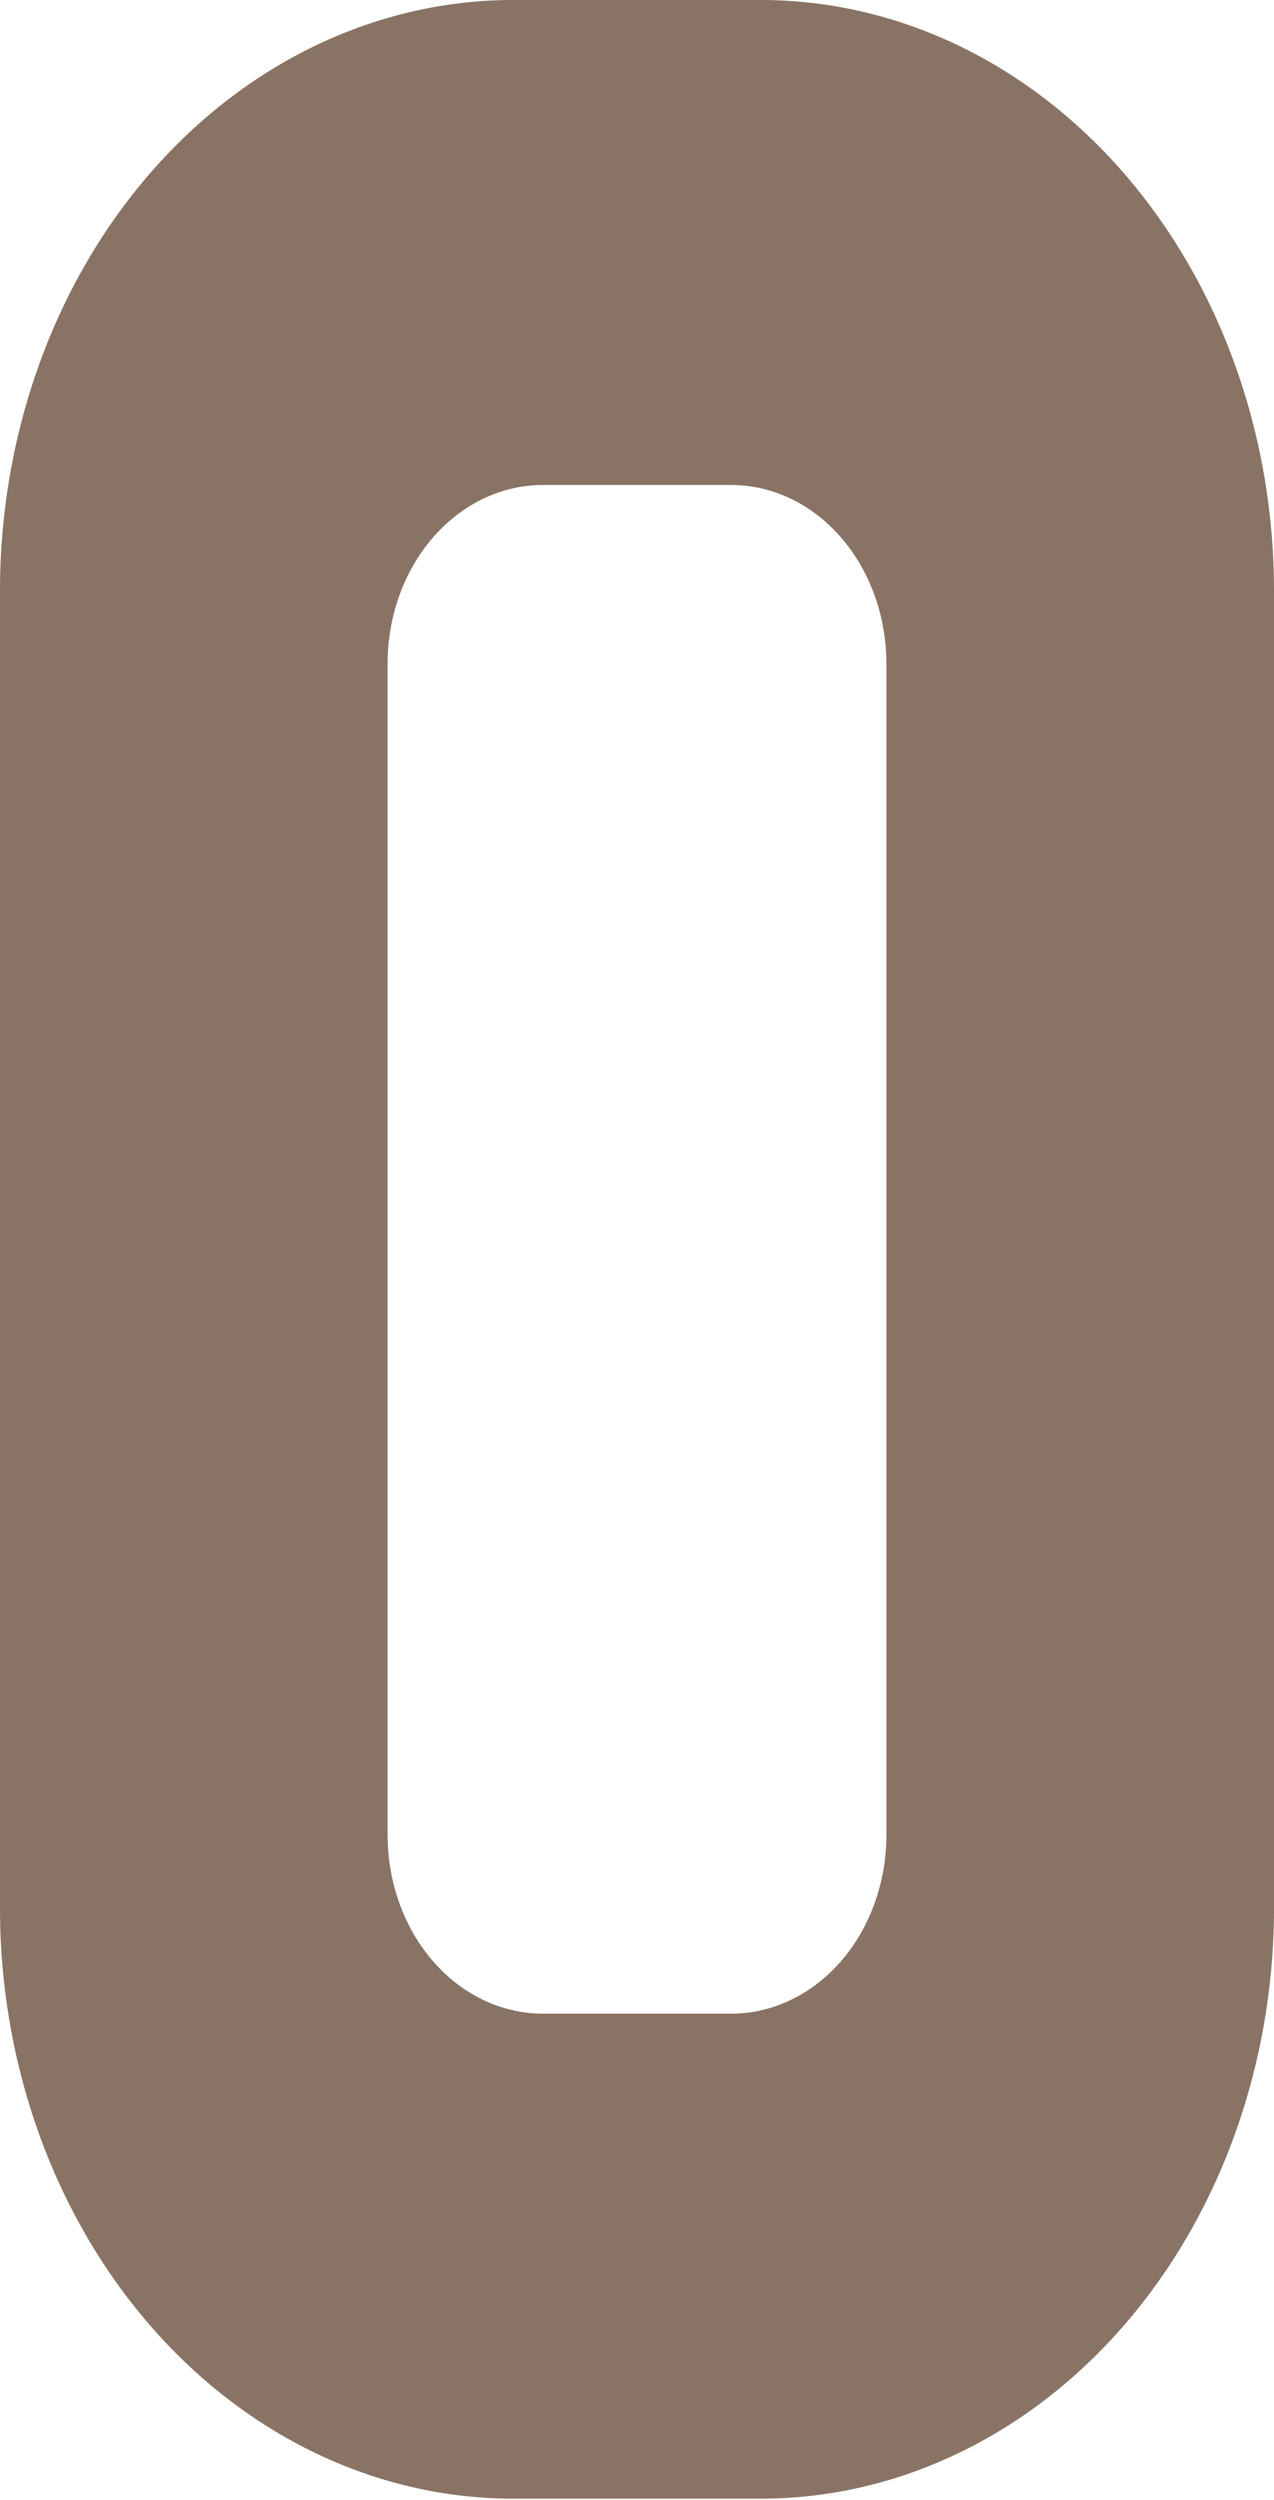 <svg width="157" height="308" viewBox="0 0 157 308" fill="none" xmlns="http://www.w3.org/2000/svg">
<path d="M93.95 0H63.05C46.343 0.056 30.335 7.718 18.521 21.312C6.708 34.906 0.049 53.328 0 72.554V235.253C0.049 254.478 6.708 272.9 18.521 286.495C30.335 300.089 46.343 307.751 63.05 307.807H93.95C110.657 307.751 126.665 300.089 138.479 286.495C150.292 272.9 156.951 254.478 157 235.253V72.554C156.951 53.328 150.292 34.906 138.479 21.312C126.665 7.718 110.657 0.056 93.95 0ZM109.235 226.099C109.22 231.919 107.205 237.495 103.629 241.61C100.054 245.725 95.208 248.045 90.151 248.062H66.849C61.792 248.045 56.946 245.725 53.371 241.61C49.795 237.495 47.78 231.919 47.765 226.099V81.707C47.78 75.887 49.795 70.311 53.371 66.196C56.946 62.081 61.792 59.761 66.849 59.744H90.151C95.208 59.761 100.054 62.081 103.629 66.196C107.205 70.311 109.22 75.887 109.235 81.707V226.099Z" fill="#897364"/>
</svg>
